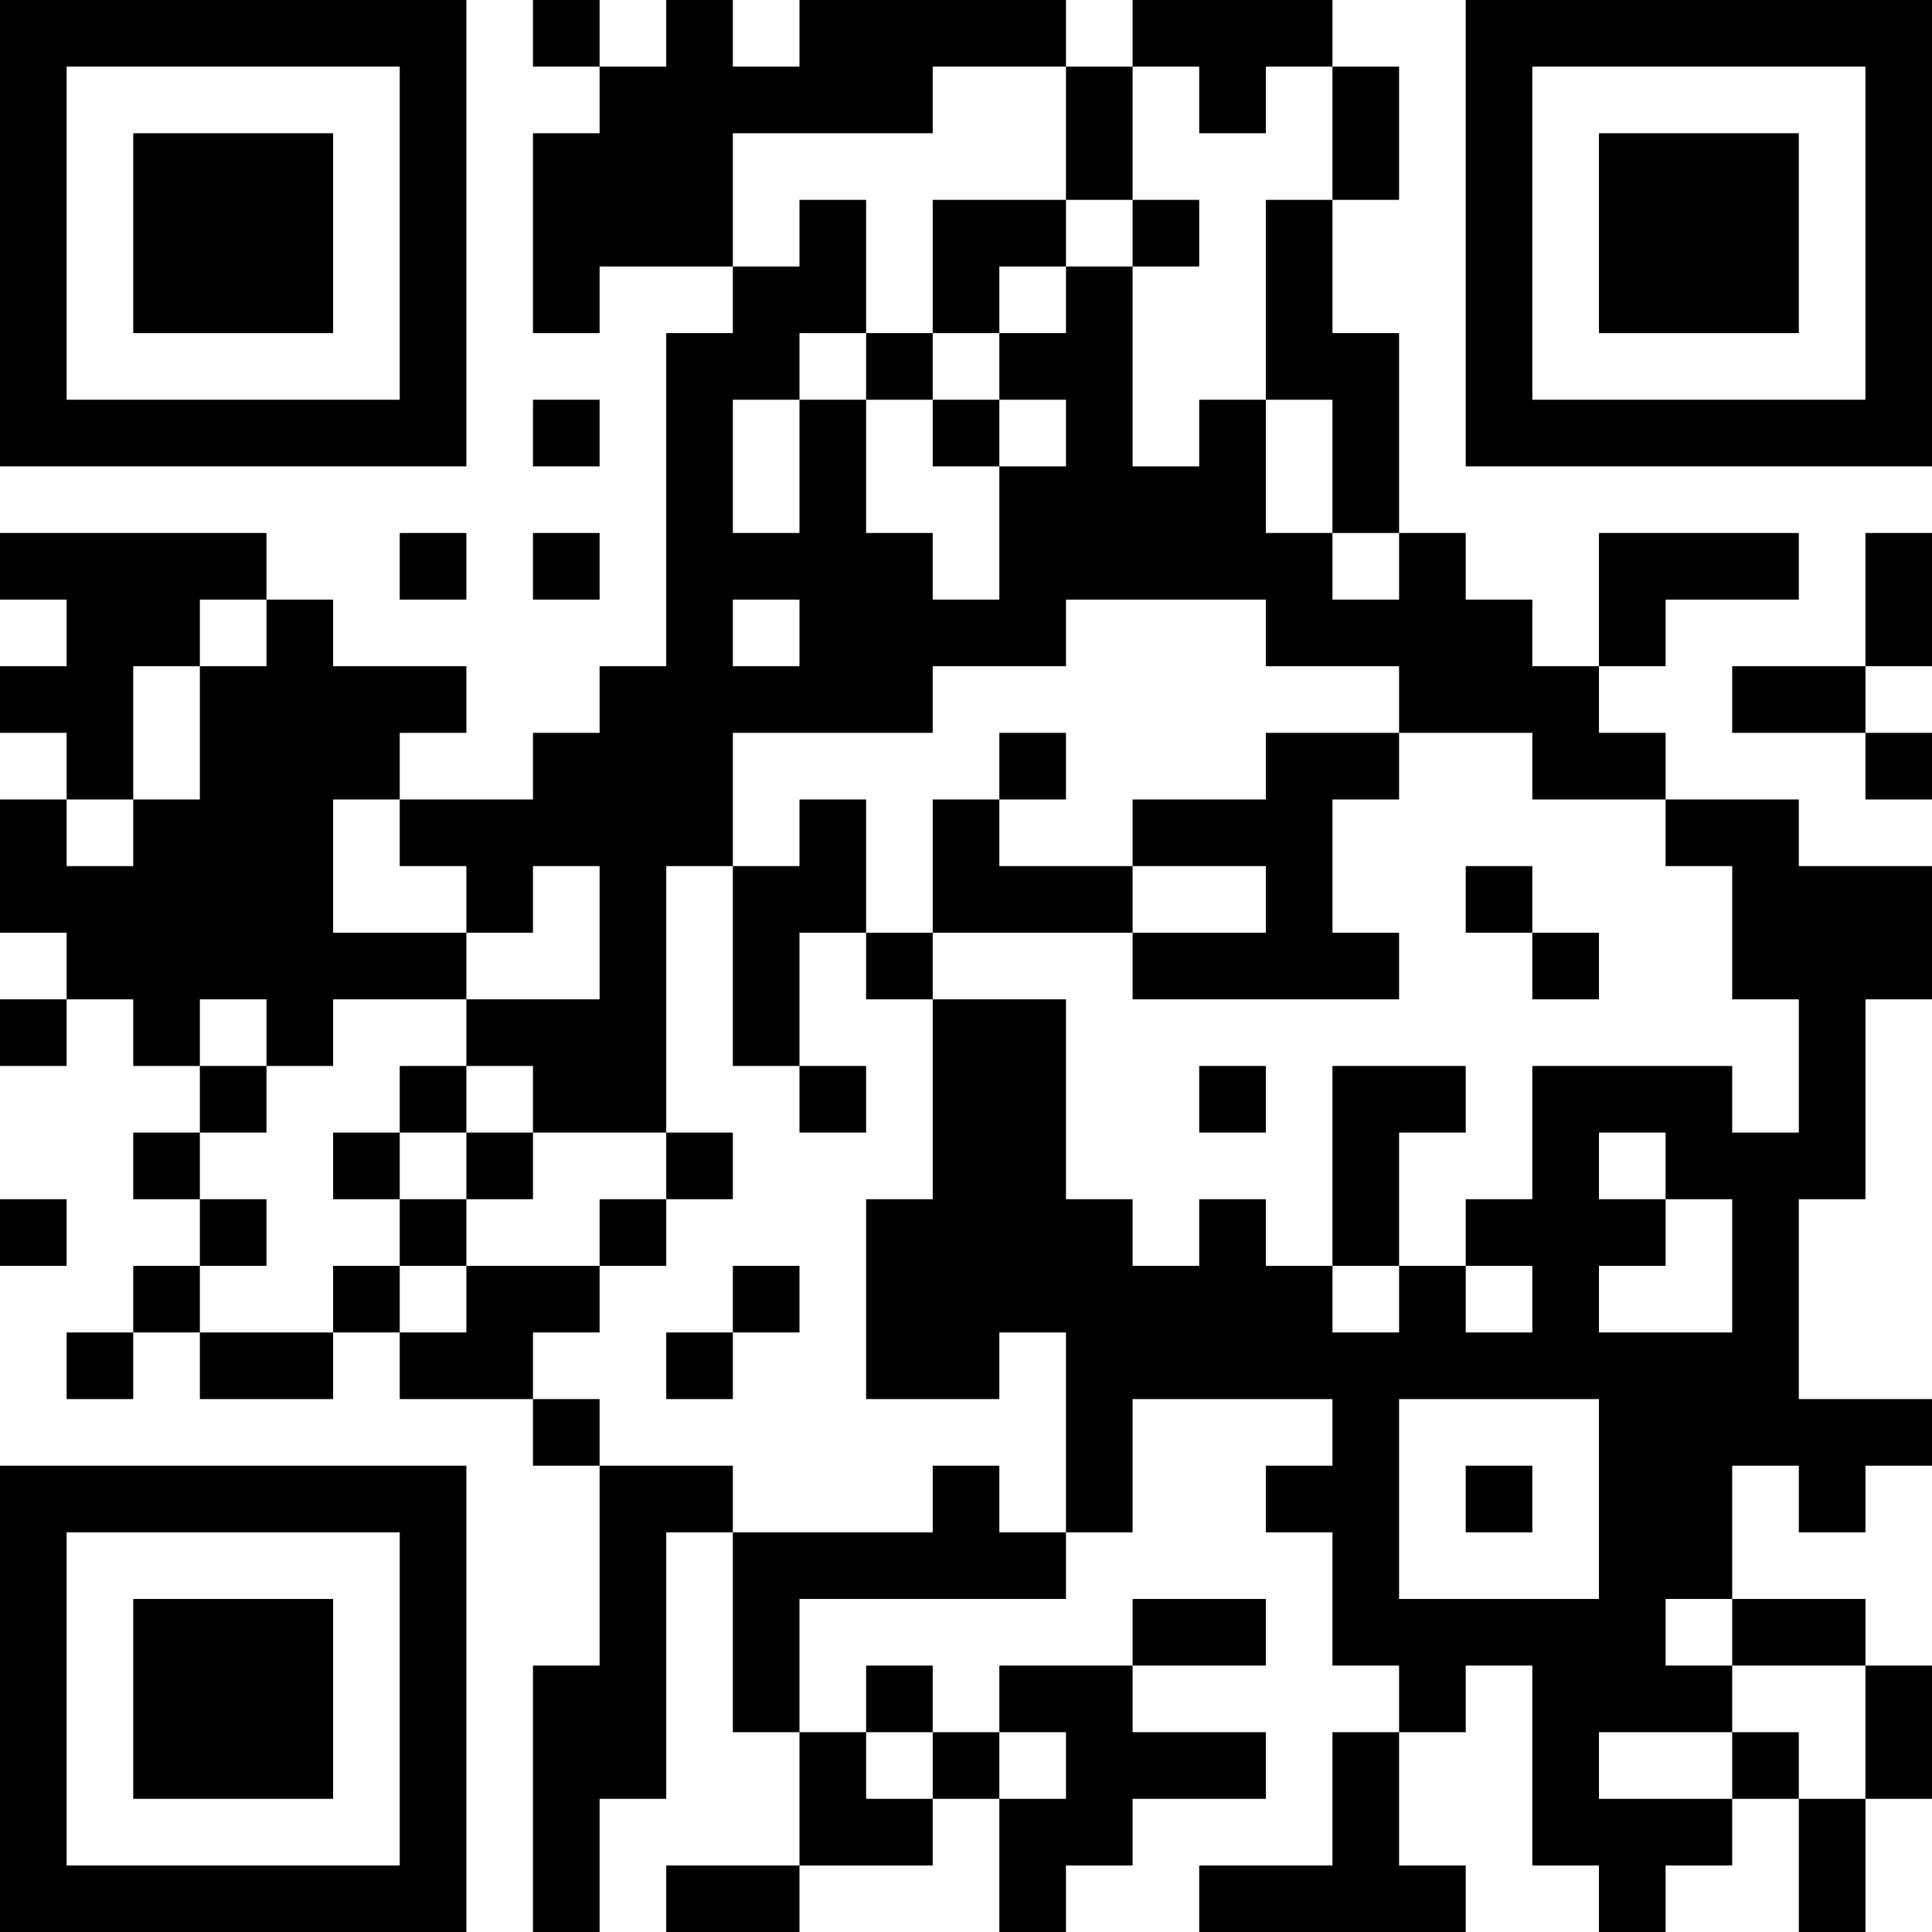 <?xml version="1.0" encoding="UTF-8"?>
<svg xmlns="http://www.w3.org/2000/svg" version="1.1" width="250" height="250" viewBox="0 0 250 250"><rect x="0" y="0" width="250" height="250" fill="#ffffff"/><g transform="scale(8.621)"><g transform="translate(0,0)"><path fill-rule="evenodd" d="M8 0L8 1L9 1L9 2L8 2L8 5L9 5L9 4L11 4L11 5L10 5L10 10L9 10L9 11L8 11L8 12L6 12L6 11L7 11L7 10L5 10L5 9L4 9L4 8L0 8L0 9L1 9L1 10L0 10L0 11L1 11L1 12L0 12L0 14L1 14L1 15L0 15L0 16L1 16L1 15L2 15L2 16L3 16L3 17L2 17L2 18L3 18L3 19L2 19L2 20L1 20L1 21L2 21L2 20L3 20L3 21L5 21L5 20L6 20L6 21L8 21L8 22L9 22L9 25L8 25L8 29L9 29L9 27L10 27L10 23L11 23L11 26L12 26L12 28L10 28L10 29L12 29L12 28L14 28L14 27L15 27L15 29L16 29L16 28L17 28L17 27L19 27L19 26L17 26L17 25L19 25L19 24L17 24L17 25L15 25L15 26L14 26L14 25L13 25L13 26L12 26L12 24L16 24L16 23L17 23L17 21L20 21L20 22L19 22L19 23L20 23L20 25L21 25L21 26L20 26L20 28L18 28L18 29L22 29L22 28L21 28L21 26L22 26L22 25L23 25L23 28L24 28L24 29L25 29L25 28L26 28L26 27L27 27L27 29L28 29L28 27L29 27L29 25L28 25L28 24L26 24L26 22L27 22L27 23L28 23L28 22L29 22L29 21L27 21L27 18L28 18L28 15L29 15L29 13L27 13L27 12L25 12L25 11L24 11L24 10L25 10L25 9L27 9L27 8L24 8L24 10L23 10L23 9L22 9L22 8L21 8L21 5L20 5L20 3L21 3L21 1L20 1L20 0L17 0L17 1L16 1L16 0L12 0L12 1L11 1L11 0L10 0L10 1L9 1L9 0ZM14 1L14 2L11 2L11 4L12 4L12 3L13 3L13 5L12 5L12 6L11 6L11 8L12 8L12 6L13 6L13 8L14 8L14 9L15 9L15 7L16 7L16 6L15 6L15 5L16 5L16 4L17 4L17 7L18 7L18 6L19 6L19 8L20 8L20 9L21 9L21 8L20 8L20 6L19 6L19 3L20 3L20 1L19 1L19 2L18 2L18 1L17 1L17 3L16 3L16 1ZM14 3L14 5L13 5L13 6L14 6L14 7L15 7L15 6L14 6L14 5L15 5L15 4L16 4L16 3ZM17 3L17 4L18 4L18 3ZM8 6L8 7L9 7L9 6ZM6 8L6 9L7 9L7 8ZM8 8L8 9L9 9L9 8ZM28 8L28 10L26 10L26 11L28 11L28 12L29 12L29 11L28 11L28 10L29 10L29 8ZM3 9L3 10L2 10L2 12L1 12L1 13L2 13L2 12L3 12L3 10L4 10L4 9ZM11 9L11 10L12 10L12 9ZM16 9L16 10L14 10L14 11L11 11L11 13L10 13L10 17L8 17L8 16L7 16L7 15L9 15L9 13L8 13L8 14L7 14L7 13L6 13L6 12L5 12L5 14L7 14L7 15L5 15L5 16L4 16L4 15L3 15L3 16L4 16L4 17L3 17L3 18L4 18L4 19L3 19L3 20L5 20L5 19L6 19L6 20L7 20L7 19L9 19L9 20L8 20L8 21L9 21L9 22L11 22L11 23L14 23L14 22L15 22L15 23L16 23L16 20L15 20L15 21L13 21L13 18L14 18L14 15L16 15L16 18L17 18L17 19L18 19L18 18L19 18L19 19L20 19L20 20L21 20L21 19L22 19L22 20L23 20L23 19L22 19L22 18L23 18L23 16L26 16L26 17L27 17L27 15L26 15L26 13L25 13L25 12L23 12L23 11L21 11L21 10L19 10L19 9ZM15 11L15 12L14 12L14 14L13 14L13 12L12 12L12 13L11 13L11 16L12 16L12 17L13 17L13 16L12 16L12 14L13 14L13 15L14 15L14 14L17 14L17 15L21 15L21 14L20 14L20 12L21 12L21 11L19 11L19 12L17 12L17 13L15 13L15 12L16 12L16 11ZM17 13L17 14L19 14L19 13ZM22 13L22 14L23 14L23 15L24 15L24 14L23 14L23 13ZM6 16L6 17L5 17L5 18L6 18L6 19L7 19L7 18L8 18L8 17L7 17L7 16ZM18 16L18 17L19 17L19 16ZM20 16L20 19L21 19L21 17L22 17L22 16ZM6 17L6 18L7 18L7 17ZM10 17L10 18L9 18L9 19L10 19L10 18L11 18L11 17ZM24 17L24 18L25 18L25 19L24 19L24 20L26 20L26 18L25 18L25 17ZM0 18L0 19L1 19L1 18ZM11 19L11 20L10 20L10 21L11 21L11 20L12 20L12 19ZM21 21L21 24L24 24L24 21ZM22 22L22 23L23 23L23 22ZM25 24L25 25L26 25L26 26L24 26L24 27L26 27L26 26L27 26L27 27L28 27L28 25L26 25L26 24ZM13 26L13 27L14 27L14 26ZM15 26L15 27L16 27L16 26ZM0 0L0 7L7 7L7 0ZM1 1L1 6L6 6L6 1ZM2 2L2 5L5 5L5 2ZM22 0L22 7L29 7L29 0ZM23 1L23 6L28 6L28 1ZM24 2L24 5L27 5L27 2ZM0 22L0 29L7 29L7 22ZM1 23L1 28L6 28L6 23ZM2 24L2 27L5 27L5 24Z" fill="#000000"/></g></g></svg>
